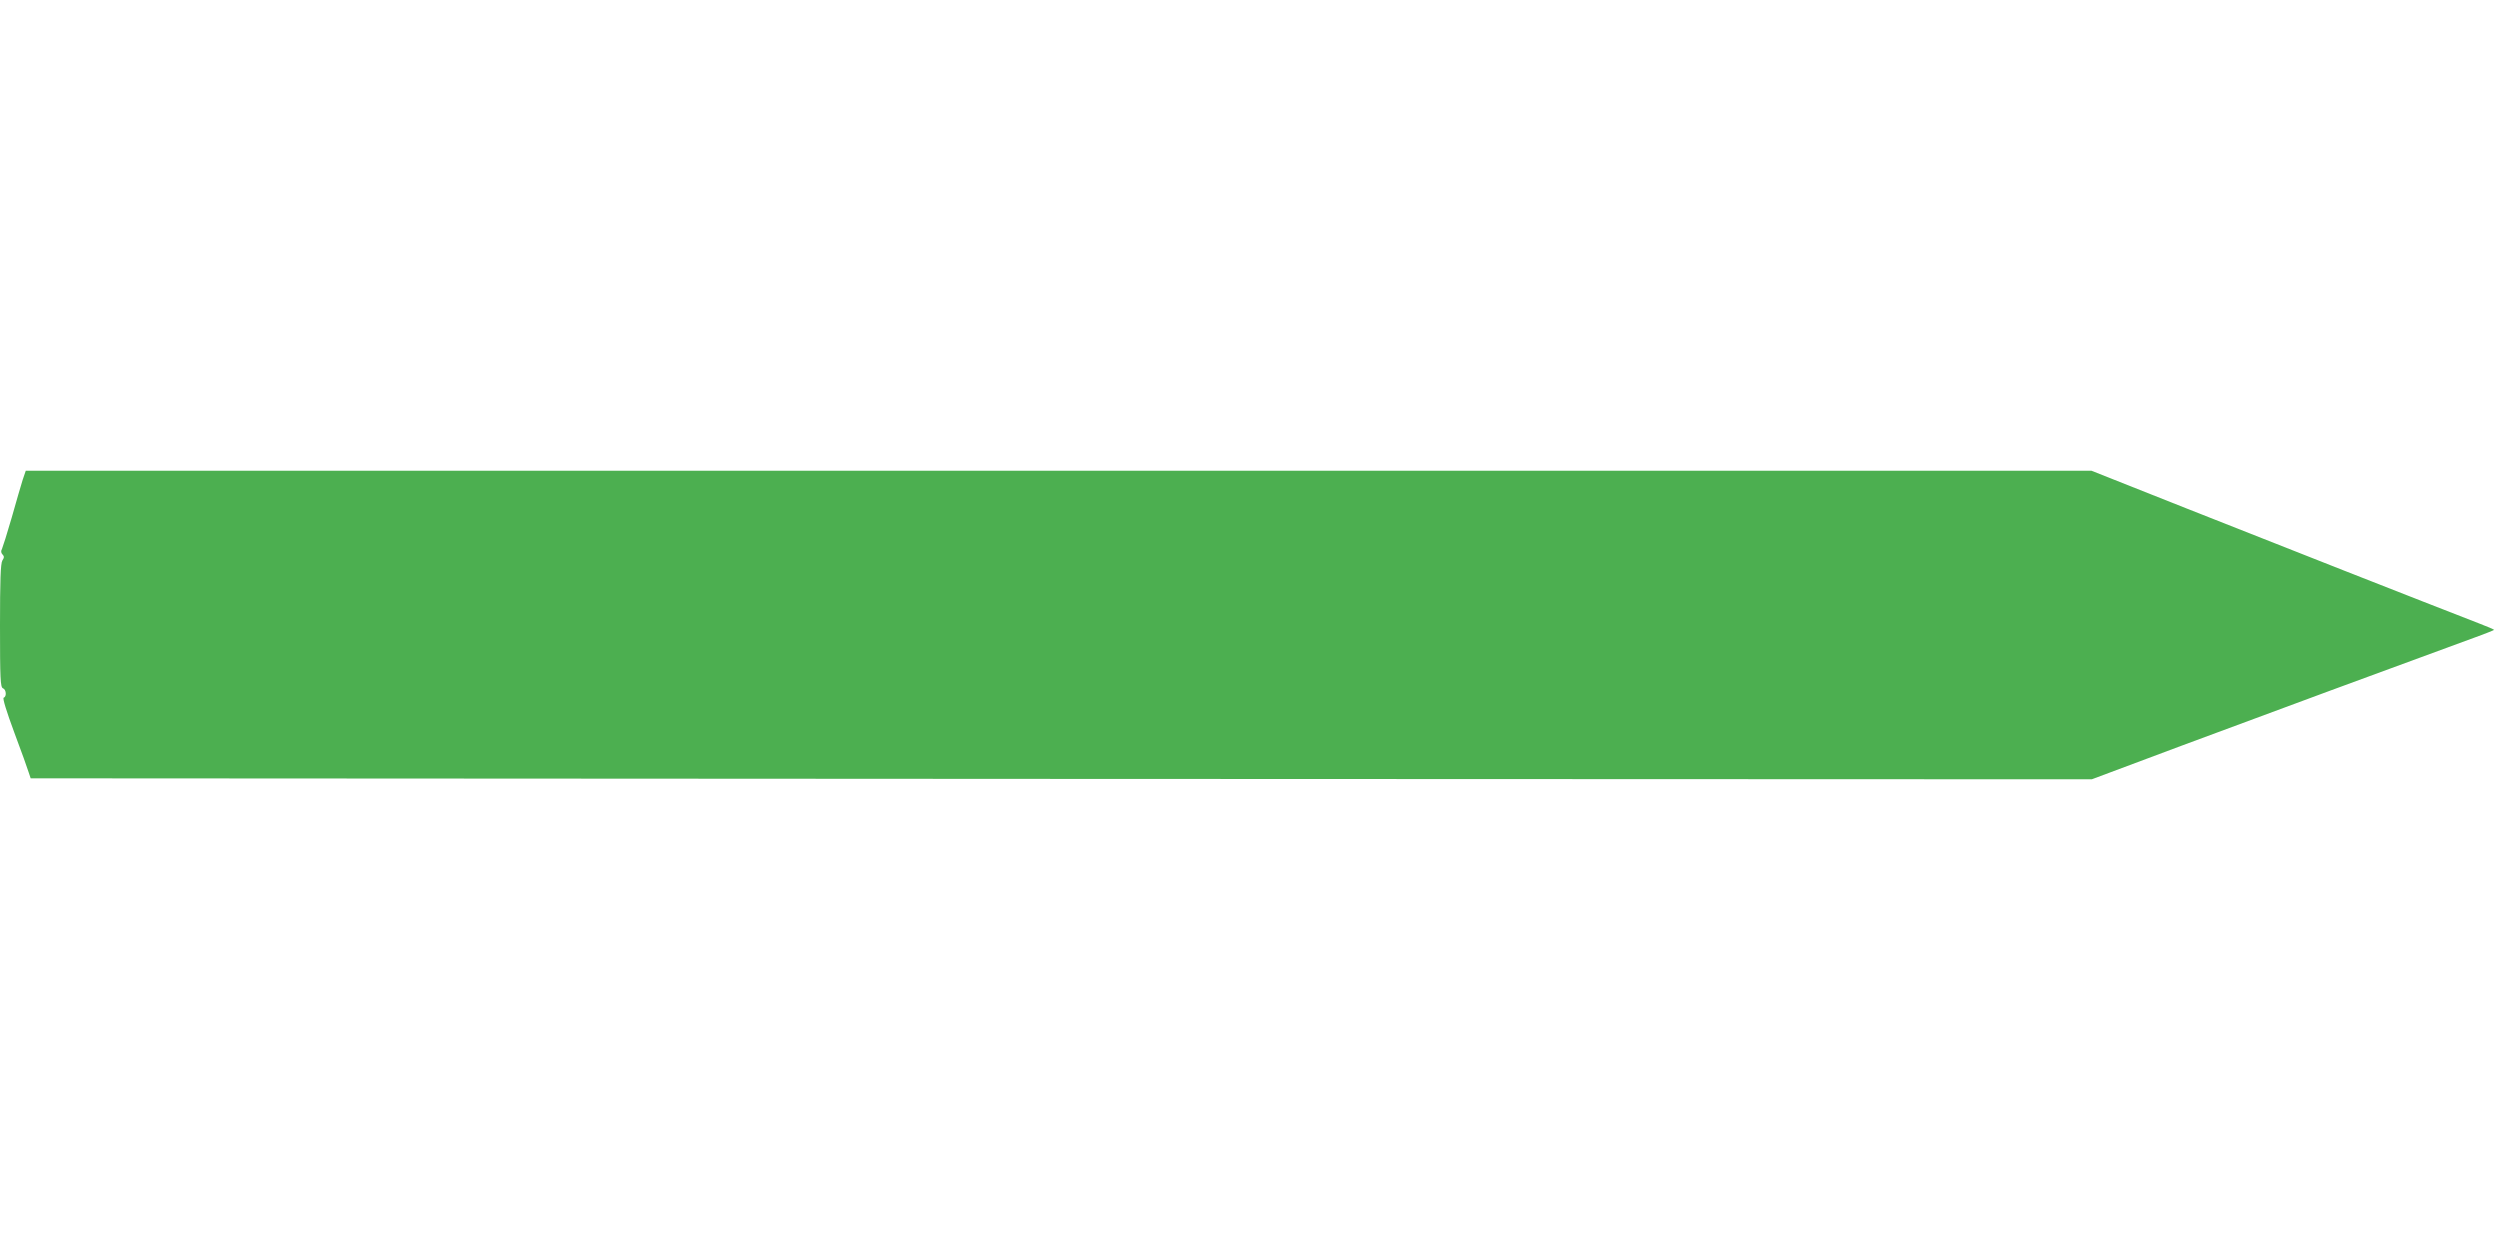 <?xml version="1.0" standalone="no"?>
<!DOCTYPE svg PUBLIC "-//W3C//DTD SVG 20010904//EN"
 "http://www.w3.org/TR/2001/REC-SVG-20010904/DTD/svg10.dtd">
<svg version="1.0" xmlns="http://www.w3.org/2000/svg"
 width="1280pt" height="640pt" viewBox="0 0 1280 640"
 preserveAspectRatio="xMidYMid meet">
<g transform="translate(0,640) scale(0.1,-0.1)"
fill="#4caf50" stroke="none">
<path d="M116 3943 c-8 -27 -34 -113 -56 -193 -23 -80 -46 -152 -50 -161 -6
-10 -5 -20 3 -28 9 -9 9 -16 -1 -31 -9 -15 -12 -103 -12 -334 0 -270 2 -315
15 -320 17 -6 20 -43 4 -48 -7 -2 14 -70 54 -178 36 -96 69 -188 74 -205 l10
-30 5276 -3 5277 -2 457 171 c389 145 1131 419 1501 554 56 20 102 39 102 40
0 2 -37 18 -82 35 -261 101 -1070 419 -1491 586 l-489 194 -5288 0 -5288 0
-16 -47z"/>
</g>
</svg>
